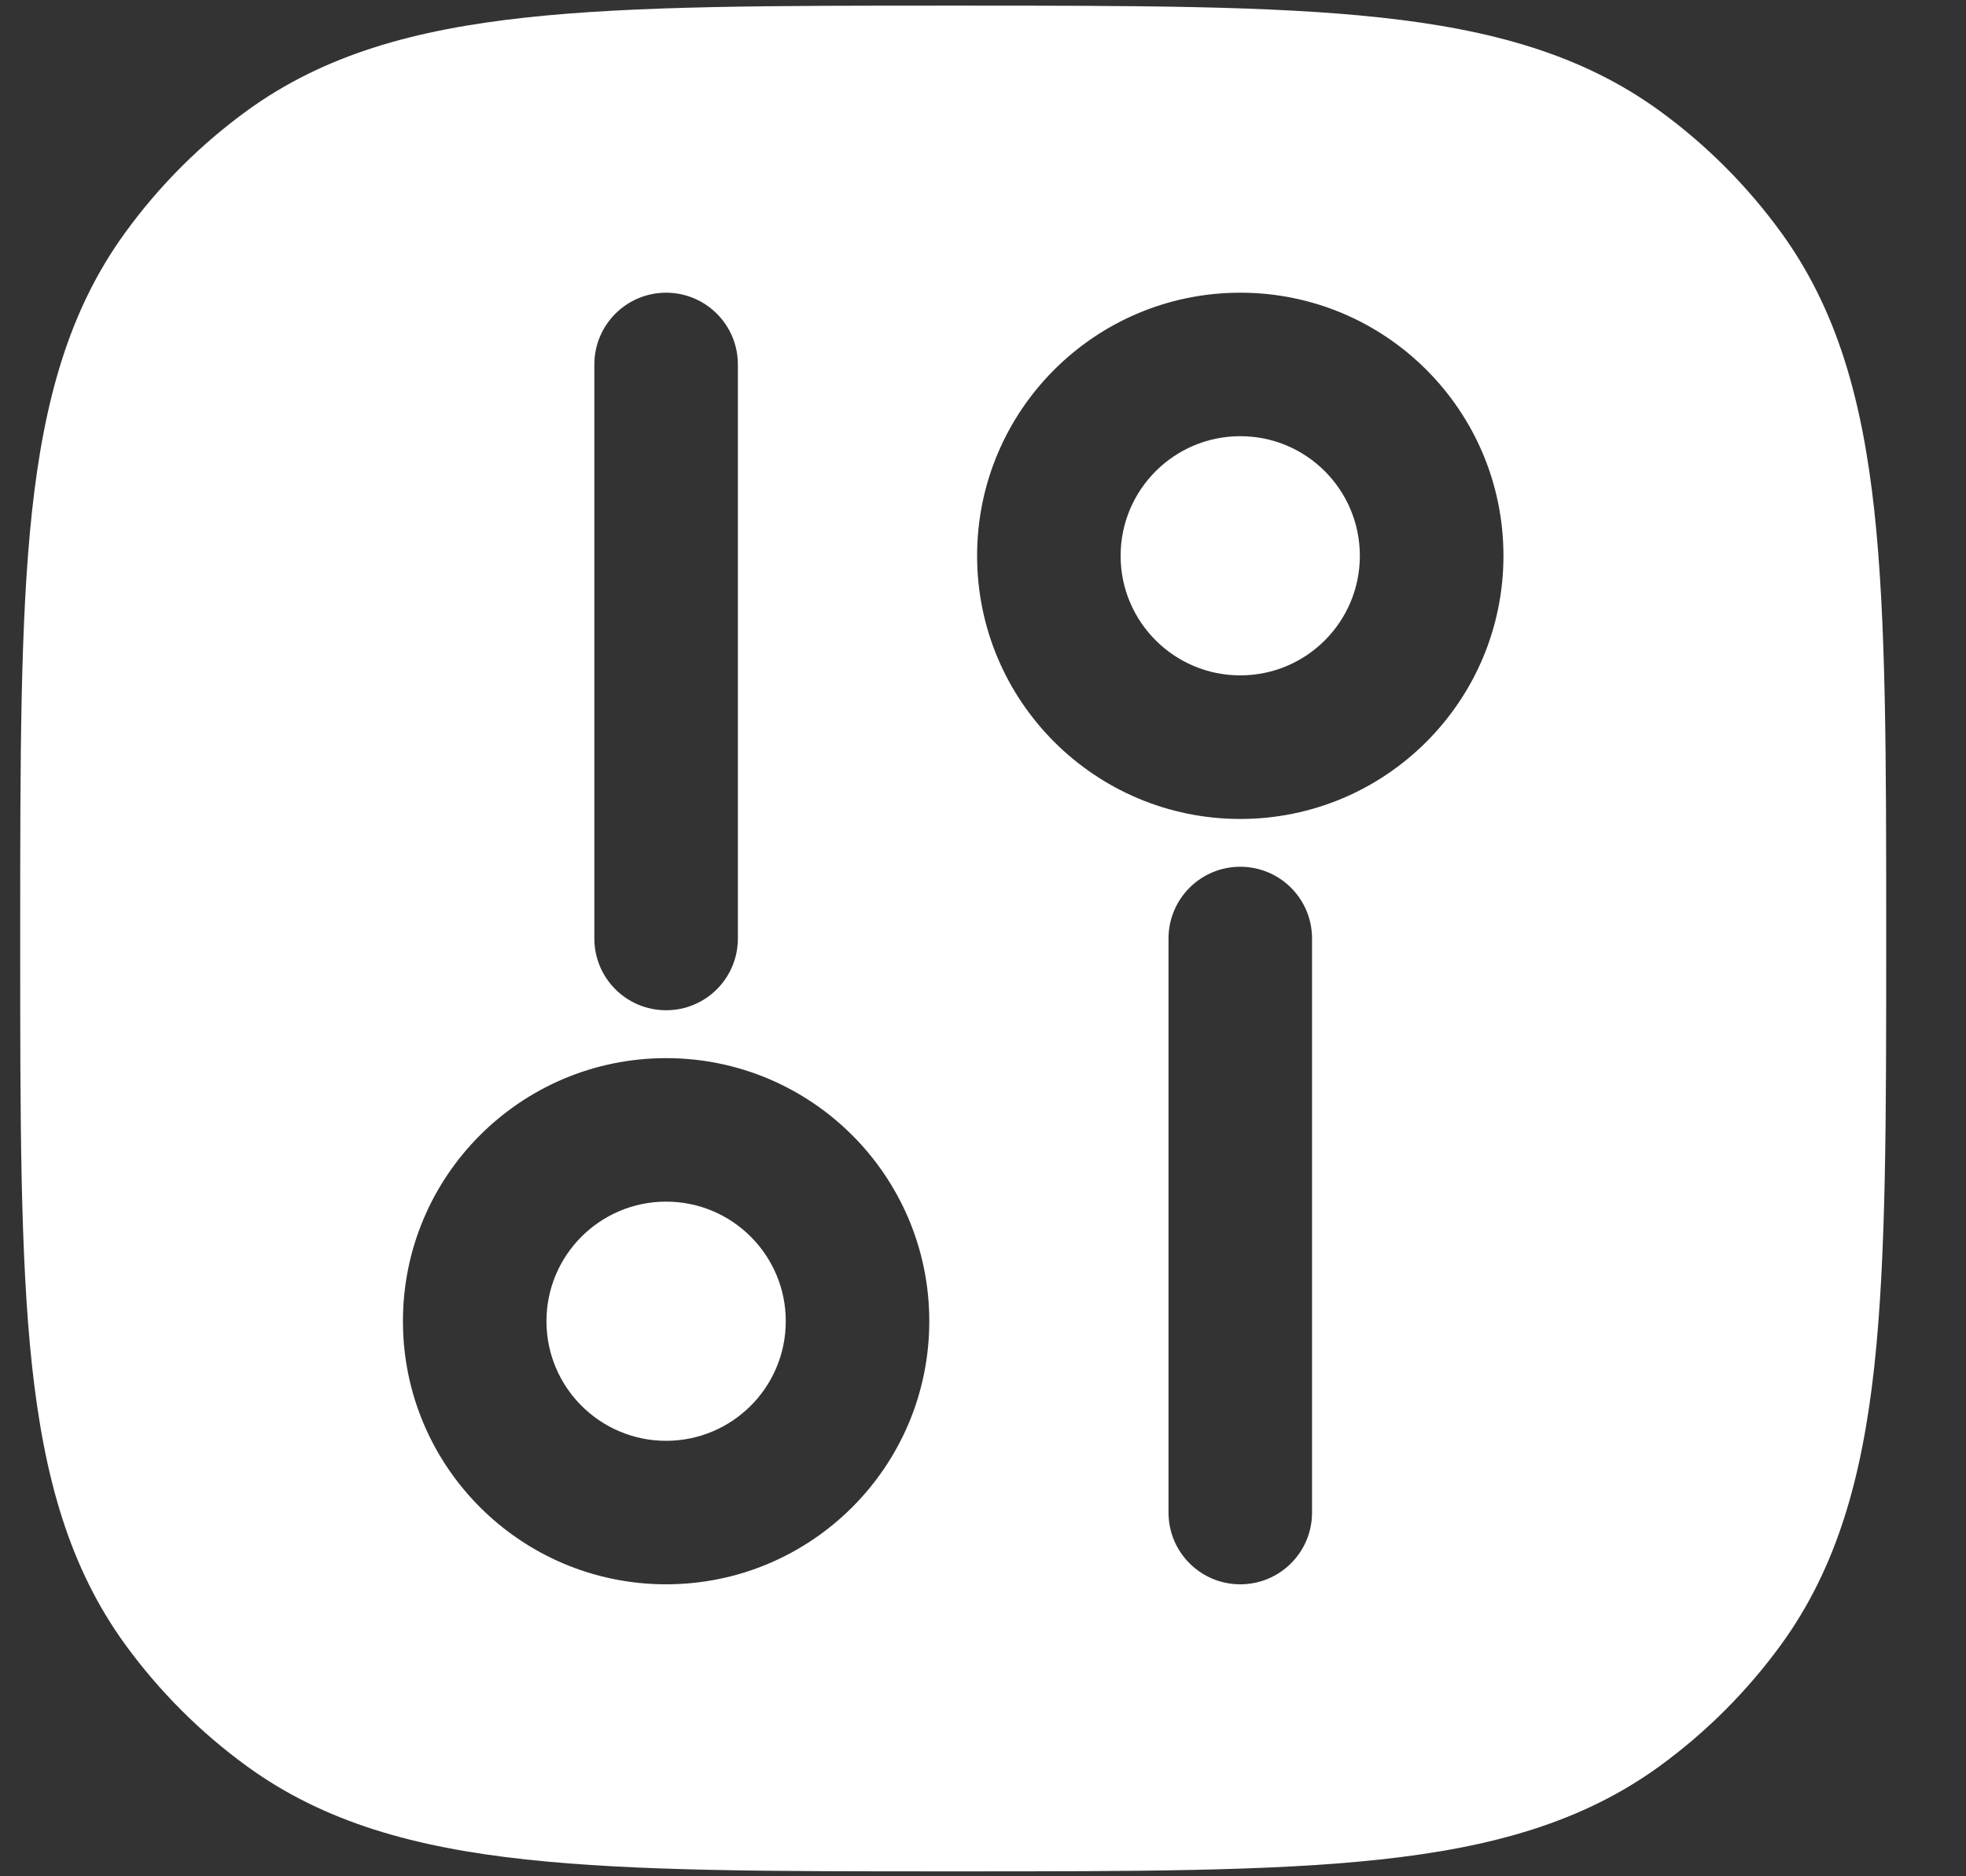 <?xml version="1.0" encoding="UTF-8"?> <svg xmlns="http://www.w3.org/2000/svg" width="22" height="21" viewBox="0 0 22 21" fill="none"><rect x="0" y="0" width="22" height="21" fill="#333333" stroke="none"/><path d="M12.54 6.221C12.54 5.481 13.14 4.882 13.879 4.882C14.618 4.882 15.217 5.481 15.217 6.221C15.217 6.96 14.618 7.559 13.879 7.559C13.14 7.559 12.54 6.96 12.54 6.221Z" fill="white"></path><path d="M6.115 14.787C6.115 14.048 6.715 13.449 7.454 13.449C8.193 13.449 8.793 14.048 8.793 14.787C8.793 15.527 8.193 16.126 7.454 16.126C6.715 16.126 6.115 15.527 6.115 14.787Z" fill="white"></path><path fill-rule="evenodd" clip-rule="evenodd" d="M15.446 0.196C14.223 0.063 12.681 0.063 10.715 0.063H10.618C8.651 0.063 7.11 0.063 5.887 0.196C4.639 0.331 3.627 0.612 2.764 1.239C2.241 1.619 1.782 2.079 1.402 2.602C0.774 3.465 0.494 4.476 0.358 5.724C0.226 6.947 0.226 8.489 0.226 10.456V10.553C0.226 12.519 0.226 14.061 0.358 15.284C0.494 16.532 0.774 17.543 1.402 18.407C1.782 18.929 2.241 19.389 2.764 19.769C3.627 20.396 4.639 20.677 5.887 20.812C7.11 20.945 8.651 20.945 10.618 20.945H10.715C12.681 20.945 14.223 20.945 15.446 20.812C16.694 20.677 17.706 20.396 18.569 19.769C19.092 19.389 19.551 18.929 19.931 18.407C20.558 17.543 20.839 16.532 20.975 15.284C21.107 14.061 21.107 12.519 21.107 10.553V10.456C21.107 8.489 21.107 6.947 20.975 5.724C20.839 4.476 20.558 3.465 19.931 2.602C19.551 2.079 19.092 1.619 18.569 1.239C17.706 0.612 16.694 0.331 15.446 0.196ZM13.879 3.276C12.253 3.276 10.934 4.594 10.934 6.221C10.934 7.847 12.253 9.166 13.879 9.166C15.505 9.166 16.824 7.847 16.824 6.221C16.824 4.594 15.505 3.276 13.879 3.276ZM8.257 4.079C8.257 3.636 7.898 3.276 7.454 3.276C7.01 3.276 6.651 3.636 6.651 4.079L6.651 10.504C6.651 10.948 7.01 11.307 7.454 11.307C7.898 11.307 8.257 10.948 8.257 10.504L8.257 4.079ZM14.682 10.504C14.682 10.06 14.323 9.701 13.879 9.701C13.435 9.701 13.076 10.06 13.076 10.504V16.929C13.076 17.373 13.435 17.732 13.879 17.732C14.323 17.732 14.682 17.373 14.682 16.929V10.504ZM7.454 11.843C5.828 11.843 4.509 13.161 4.509 14.787C4.509 16.414 5.828 17.732 7.454 17.732C9.08 17.732 10.399 16.414 10.399 14.787C10.399 13.161 9.08 11.843 7.454 11.843Z" fill="white"></path></svg> 